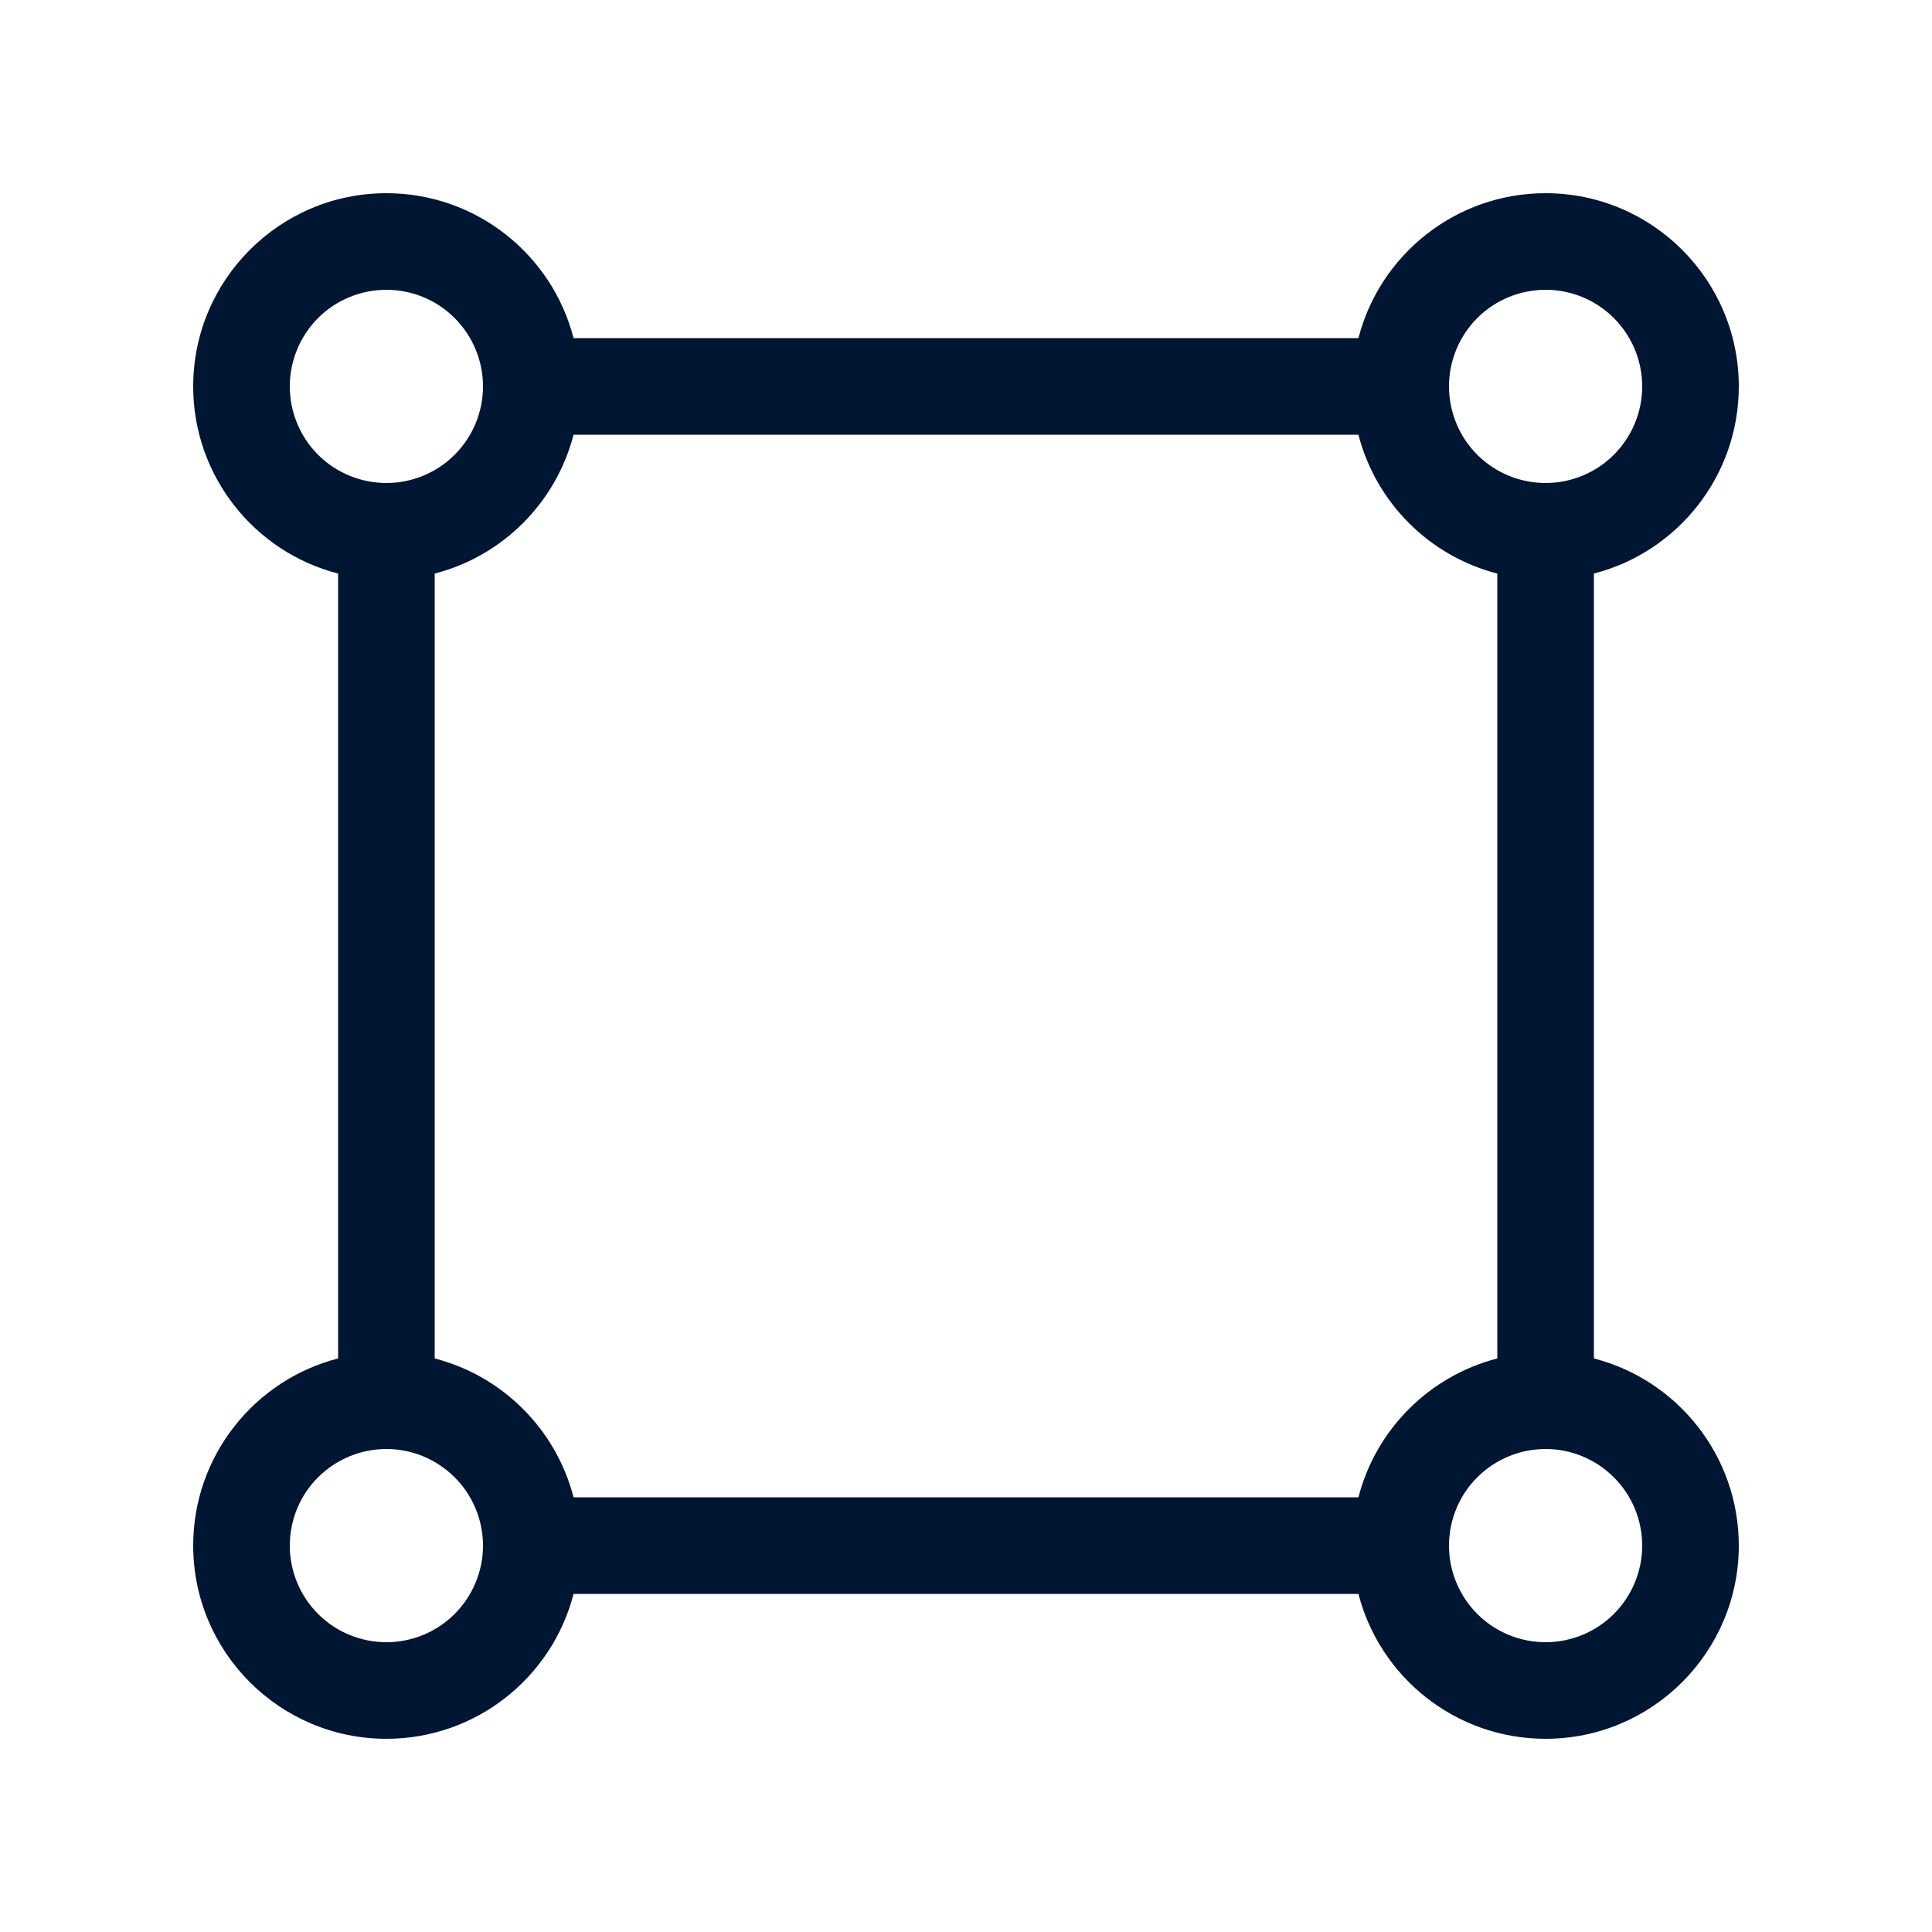 <?xml version="1.0" encoding="UTF-8"?>
<svg xmlns="http://www.w3.org/2000/svg" width="24" height="24" viewBox="0 0 24 24" fill="none"><path d="M3.6 4.8C3.6 4.482 3.726 4.177 3.951 3.951C4.176 3.726 4.482 3.6 4.8 3.6C5.118 3.6 5.423 3.726 5.648 3.951C5.873 4.177 6 4.482 6 4.8C6 5.118 5.873 5.424 5.648 5.649C5.423 5.874 5.118 6 4.8 6C4.482 6 4.176 5.874 3.951 5.649C3.726 5.424 3.6 5.118 3.6 4.8ZM5.4 7.125C6.244 6.908 6.907 6.244 7.125 5.4H16.875C17.092 6.244 17.756 6.908 18.6 7.125V16.875C17.756 17.093 17.092 17.756 16.875 18.6H7.125C6.907 17.756 6.244 17.093 5.4 16.875V7.125ZM7.125 4.2C6.859 3.165 5.917 2.4 4.8 2.4C3.476 2.4 2.4 3.476 2.4 4.8C2.4 5.918 3.165 6.859 4.2 7.125V16.875C3.165 17.141 2.4 18.082 2.4 19.2C2.4 20.524 3.476 21.6 4.8 21.6C5.917 21.6 6.859 20.835 7.125 19.8H16.875C17.141 20.835 18.082 21.6 19.2 21.6C20.524 21.6 21.6 20.524 21.6 19.2C21.6 18.082 20.835 17.141 19.8 16.875V7.125C20.835 6.859 21.6 5.918 21.6 4.8C21.6 3.476 20.524 2.4 19.2 2.4C18.082 2.4 17.141 3.165 16.875 4.2H7.125ZM4.8 18C5.118 18 5.423 18.127 5.648 18.352C5.873 18.576 6 18.882 6 19.2C6 19.518 5.873 19.823 5.648 20.049C5.423 20.274 5.118 20.4 4.8 20.4C4.482 20.4 4.176 20.274 3.951 20.049C3.726 19.823 3.6 19.518 3.6 19.2C3.6 18.882 3.726 18.576 3.951 18.352C4.176 18.127 4.482 18 4.8 18ZM19.2 18C19.518 18 19.823 18.127 20.048 18.352C20.273 18.576 20.4 18.882 20.4 19.2C20.4 19.518 20.273 19.823 20.048 20.049C19.823 20.274 19.518 20.4 19.2 20.4C18.882 20.4 18.576 20.274 18.351 20.049C18.126 19.823 18 19.518 18 19.2C18 18.882 18.126 18.576 18.351 18.352C18.576 18.127 18.882 18 19.2 18ZM19.2 3.6C19.518 3.6 19.823 3.726 20.048 3.951C20.273 4.177 20.4 4.482 20.4 4.8C20.4 5.118 20.273 5.424 20.048 5.649C19.823 5.874 19.518 6 19.2 6C18.882 6 18.576 5.874 18.351 5.649C18.126 5.424 18 5.118 18 4.8C18 4.482 18.126 4.177 18.351 3.951C18.576 3.726 18.882 3.6 19.2 3.6Z" fill="#011633"/></svg>
